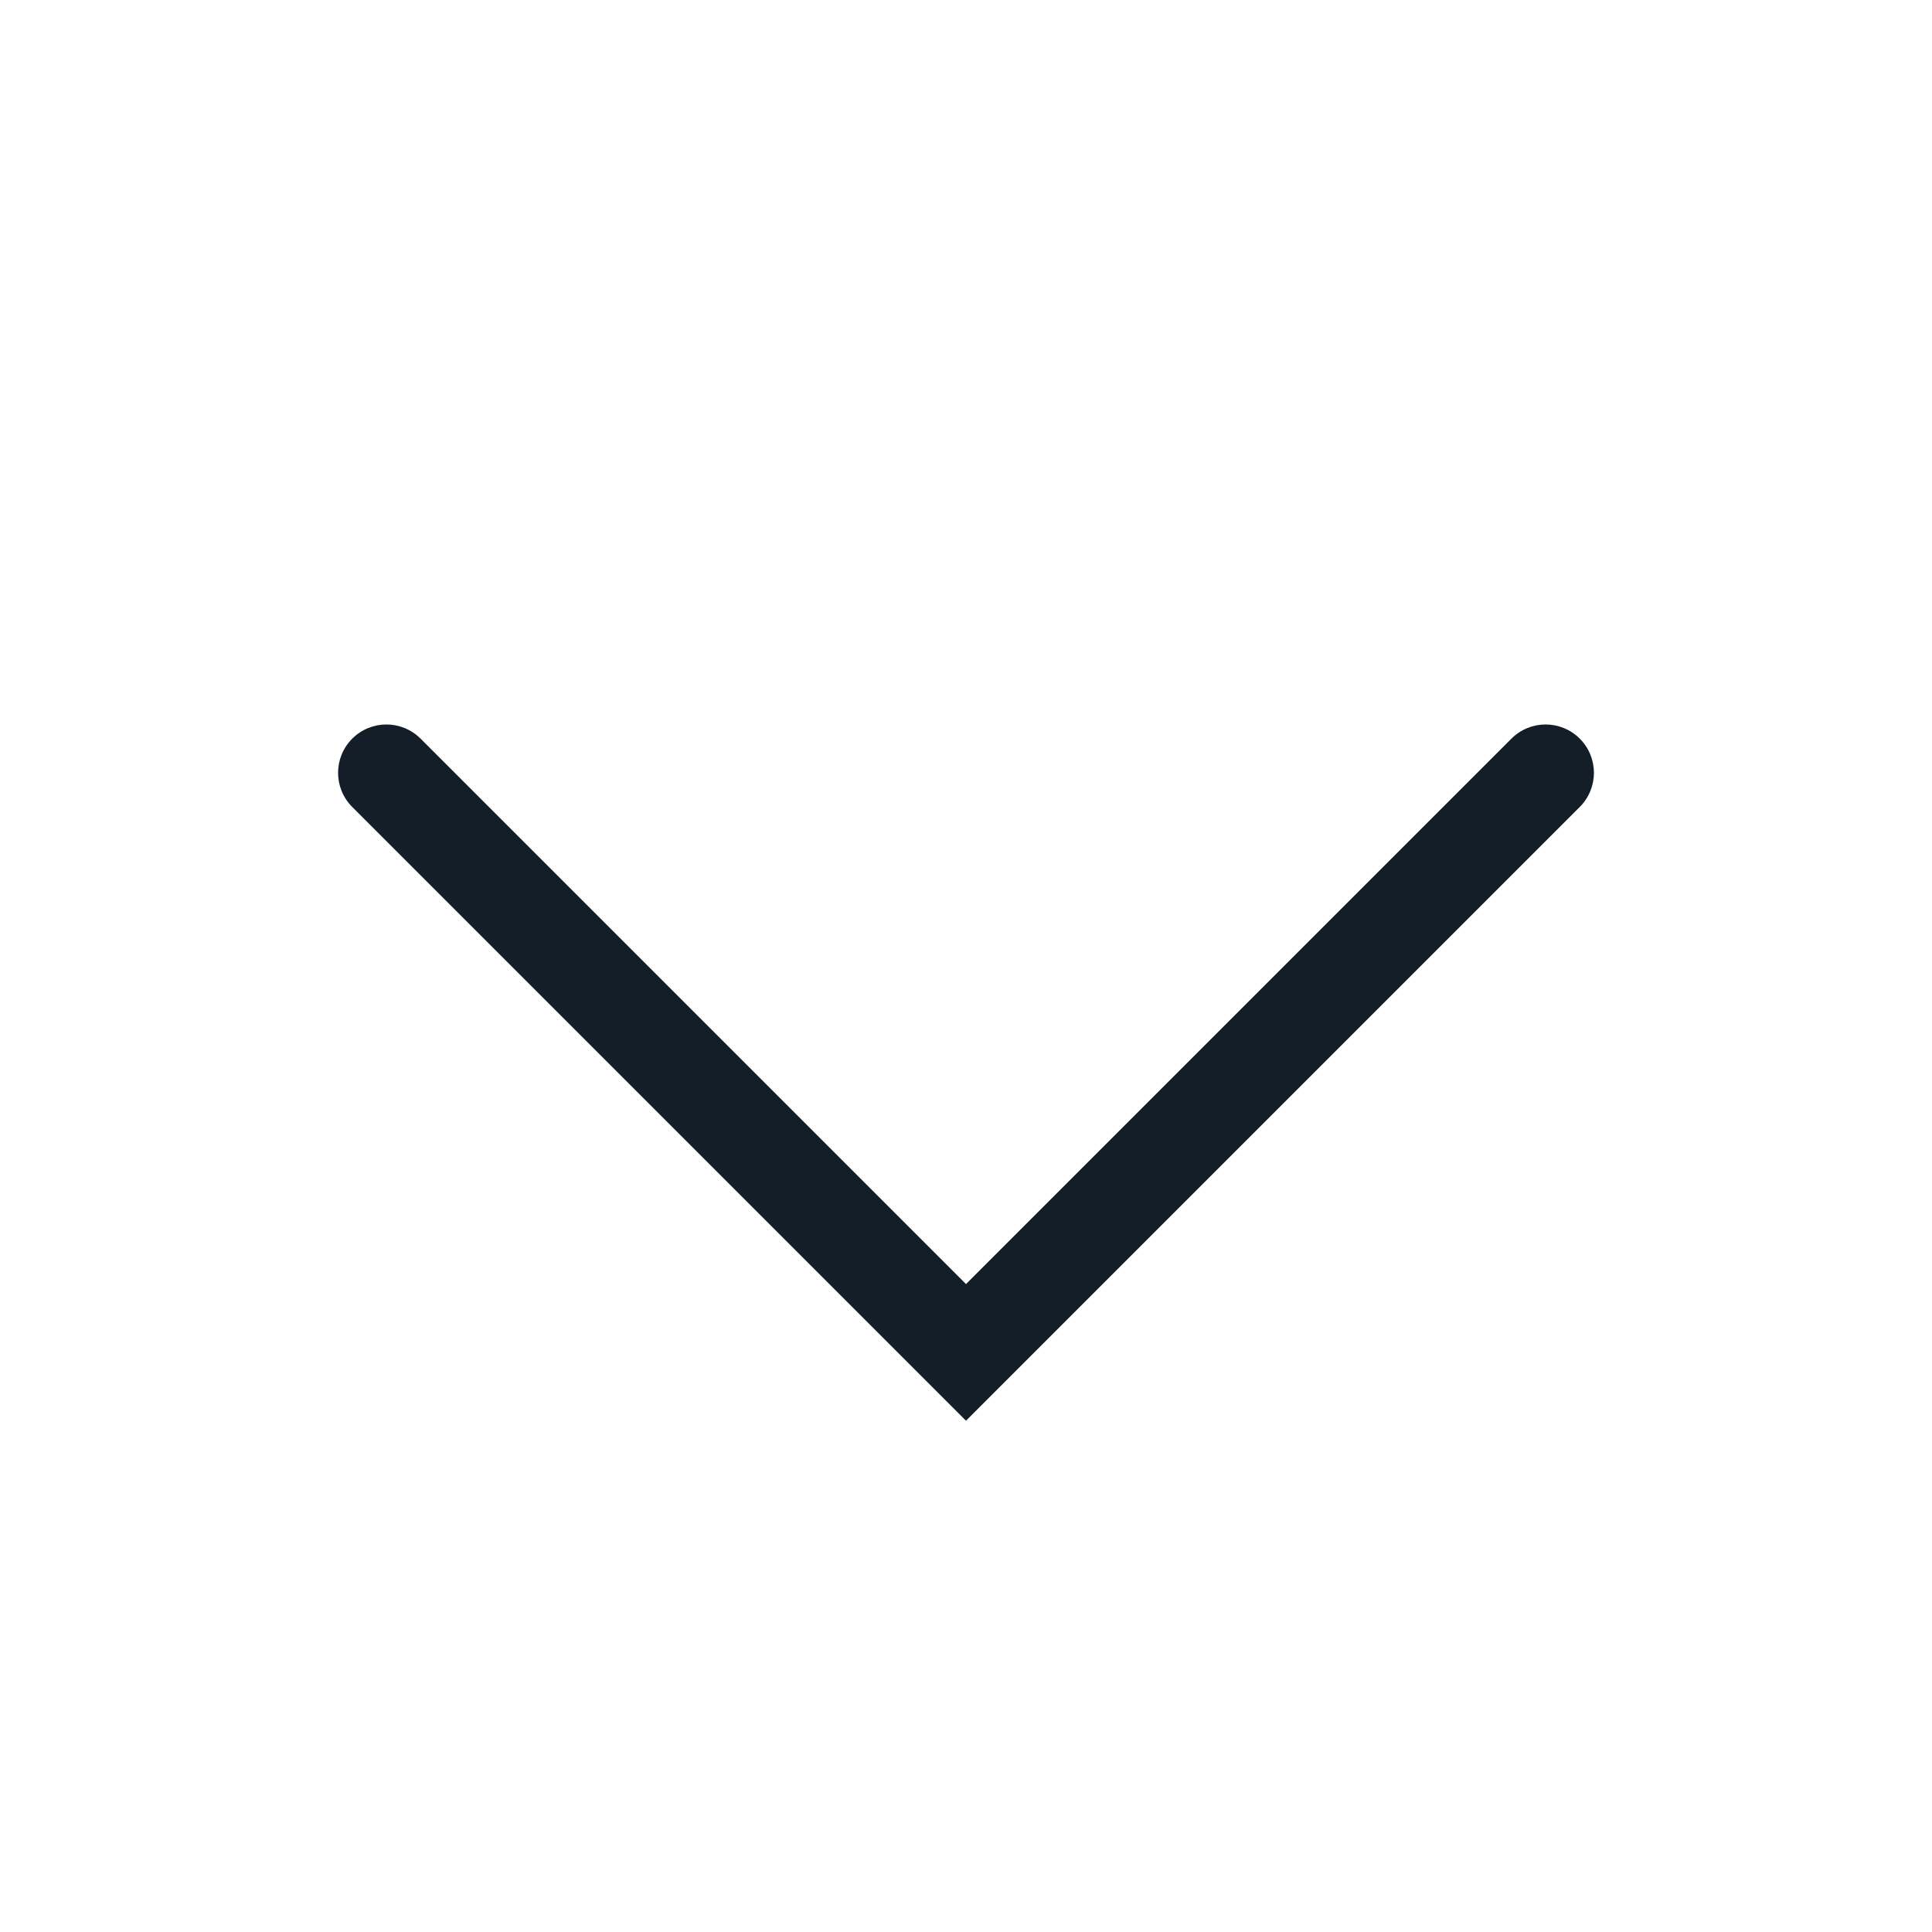 <svg width="22" height="22" viewBox="0 0 22 22" fill="none" xmlns="http://www.w3.org/2000/svg">
<g clip-path="url(#clip0_8616_1289)">
<path fill-rule="evenodd" clip-rule="evenodd" d="M17.989 8.411C17.774 8.196 17.426 8.196 17.211 8.411L11 14.622L4.789 8.411C4.574 8.196 4.226 8.196 4.011 8.411C3.796 8.626 3.796 8.974 4.011 9.189L11 16.178L17.989 9.189C18.204 8.974 18.204 8.626 17.989 8.411Z" fill="#131E29"/>
</g>
<defs>
<clipPath id="clip0_8616_1289">
<rect width="22" height="22" fill="white"/>
</clipPath>
</defs>
</svg>
